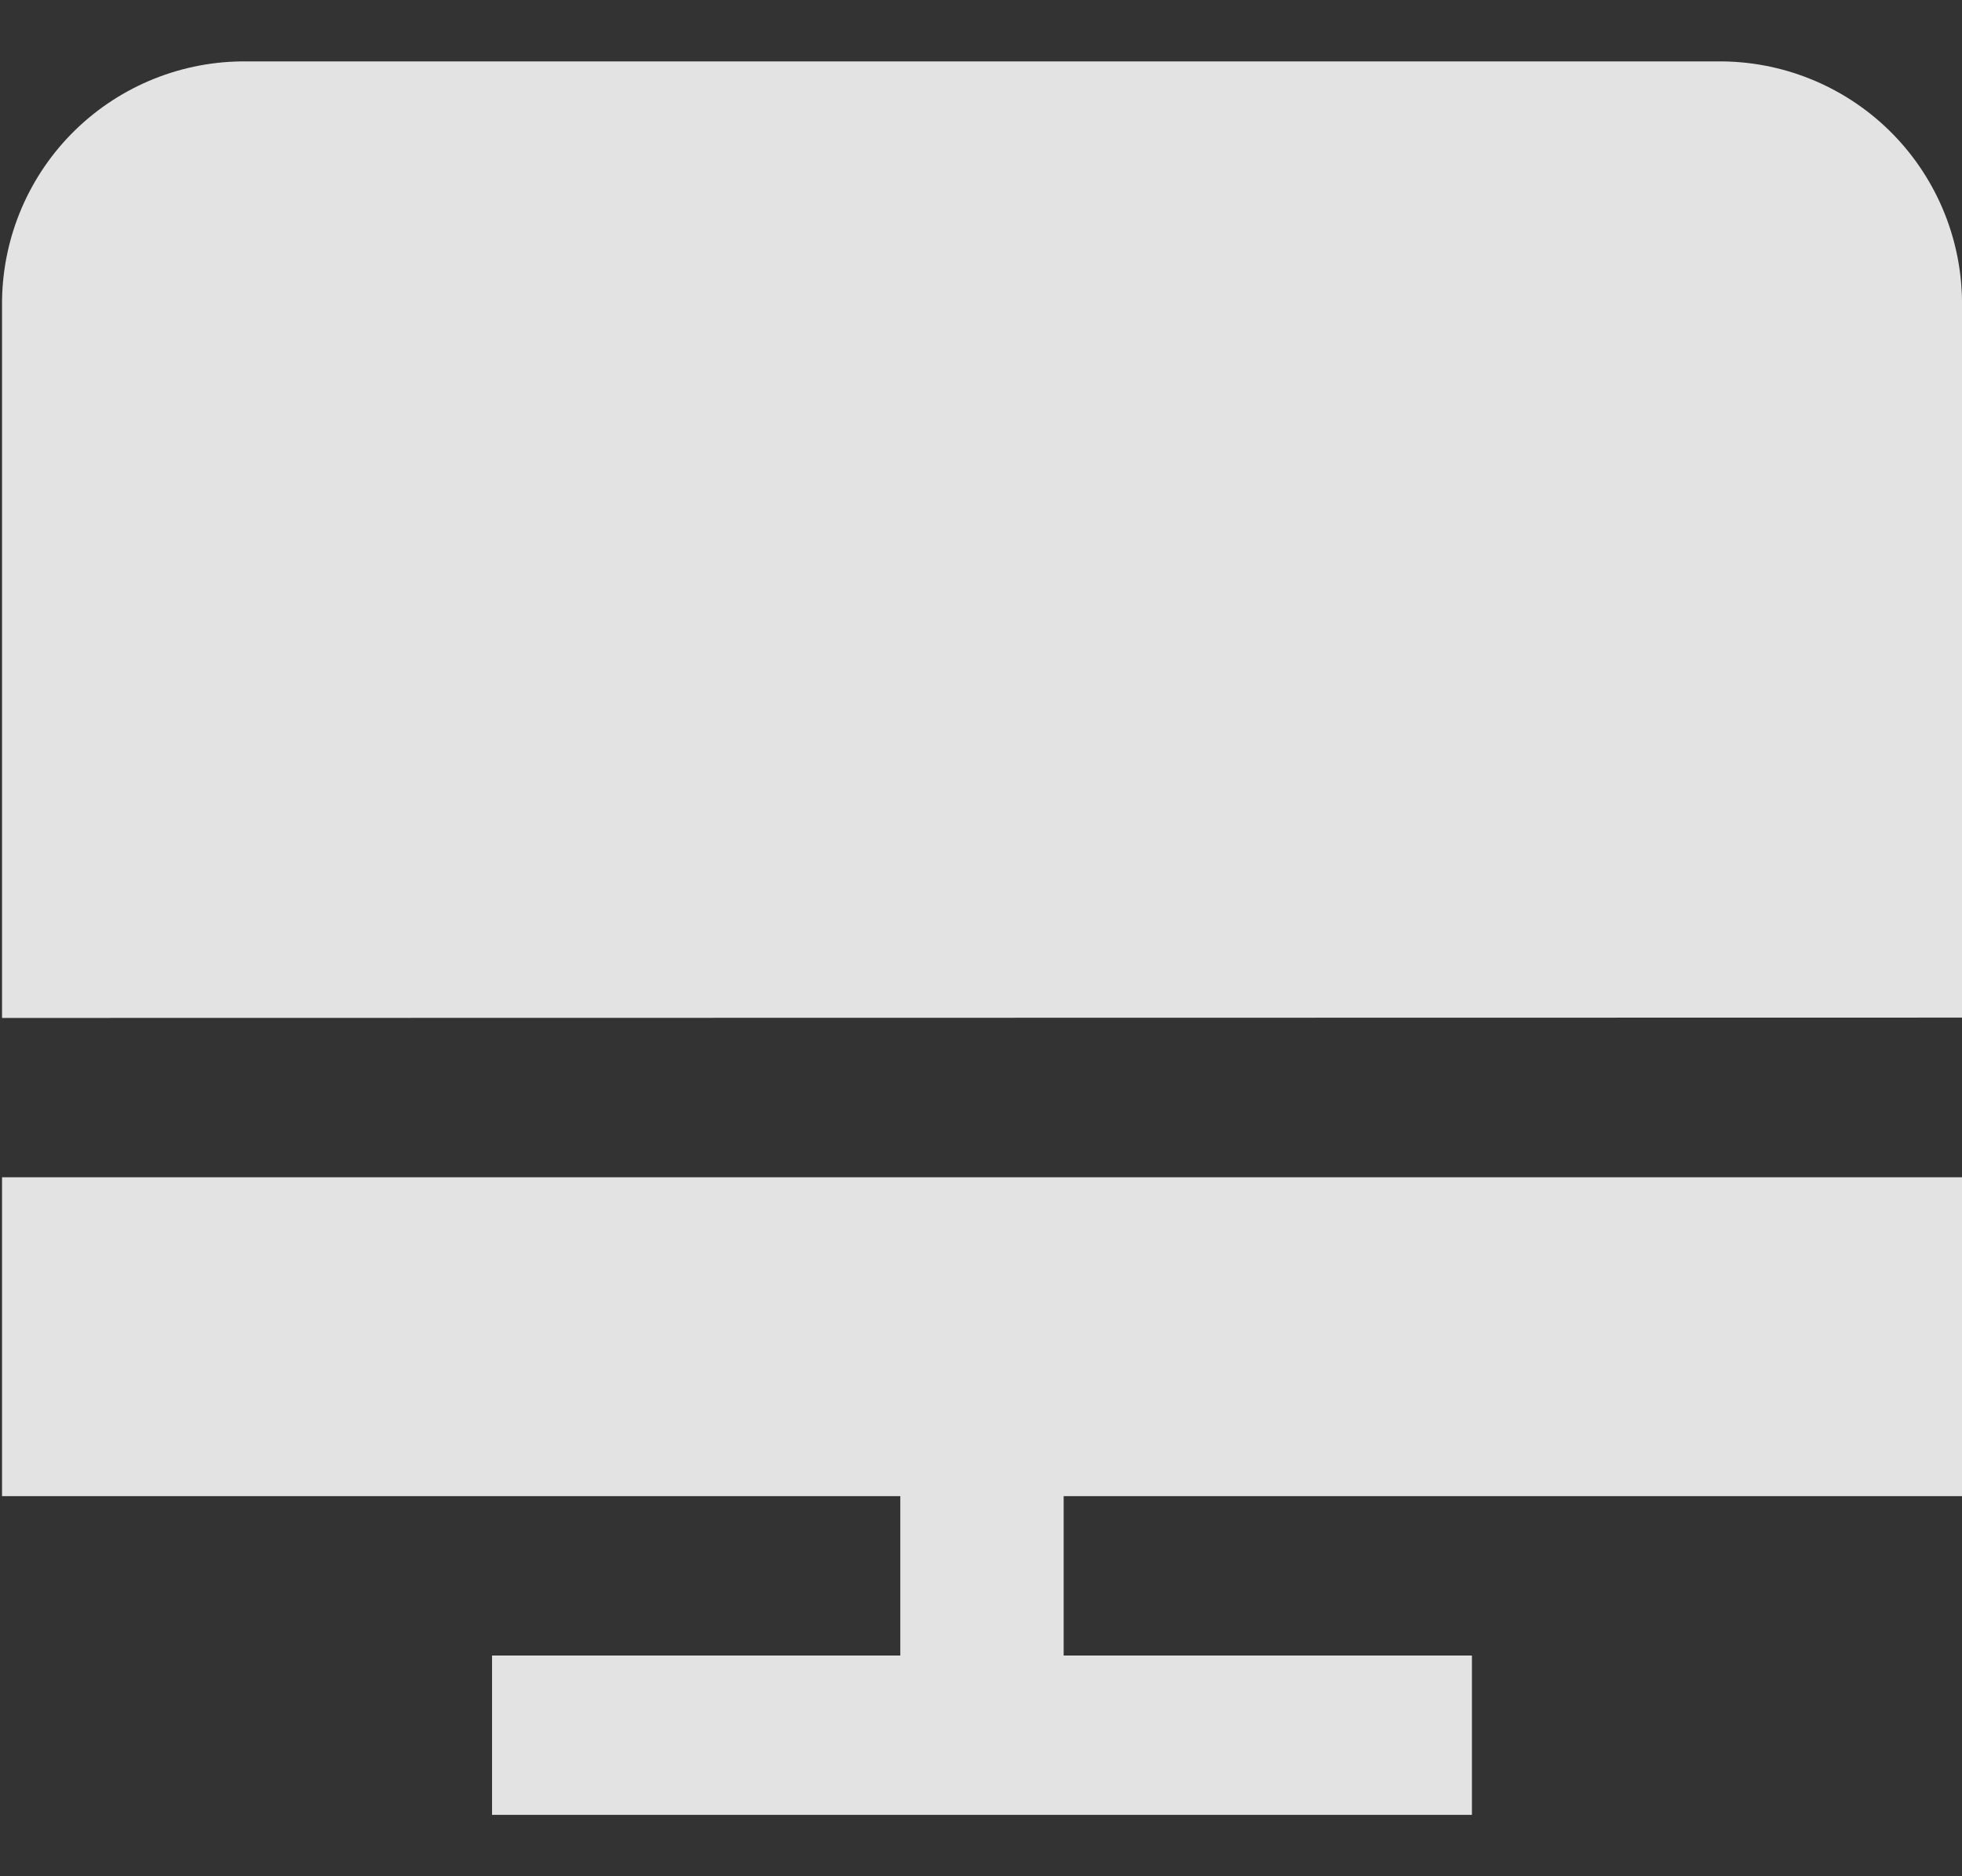 <svg width="23" height="22" viewBox="0 0 23 22" fill="none" xmlns="http://www.w3.org/2000/svg">
  <rect x="0" y="0" width="23" height="22" fill="#333333" stroke="none"/>
  <path opacity="0.86" d="M5.768 21.28V19.412H10.554V17.543H0.024V13.804H23V17.543H12.469V19.412H17.255V21.28H5.768ZM0.024 11.936V3.52C0.035 2.768 0.343 2.05 0.882 1.525C1.42 1.001 2.145 0.711 2.897 0.72H20.127C20.879 0.711 21.604 1.001 22.142 1.525C22.681 2.05 22.989 2.768 23 3.52V11.932L0.024 11.936Z" fill="white"/>
</svg>